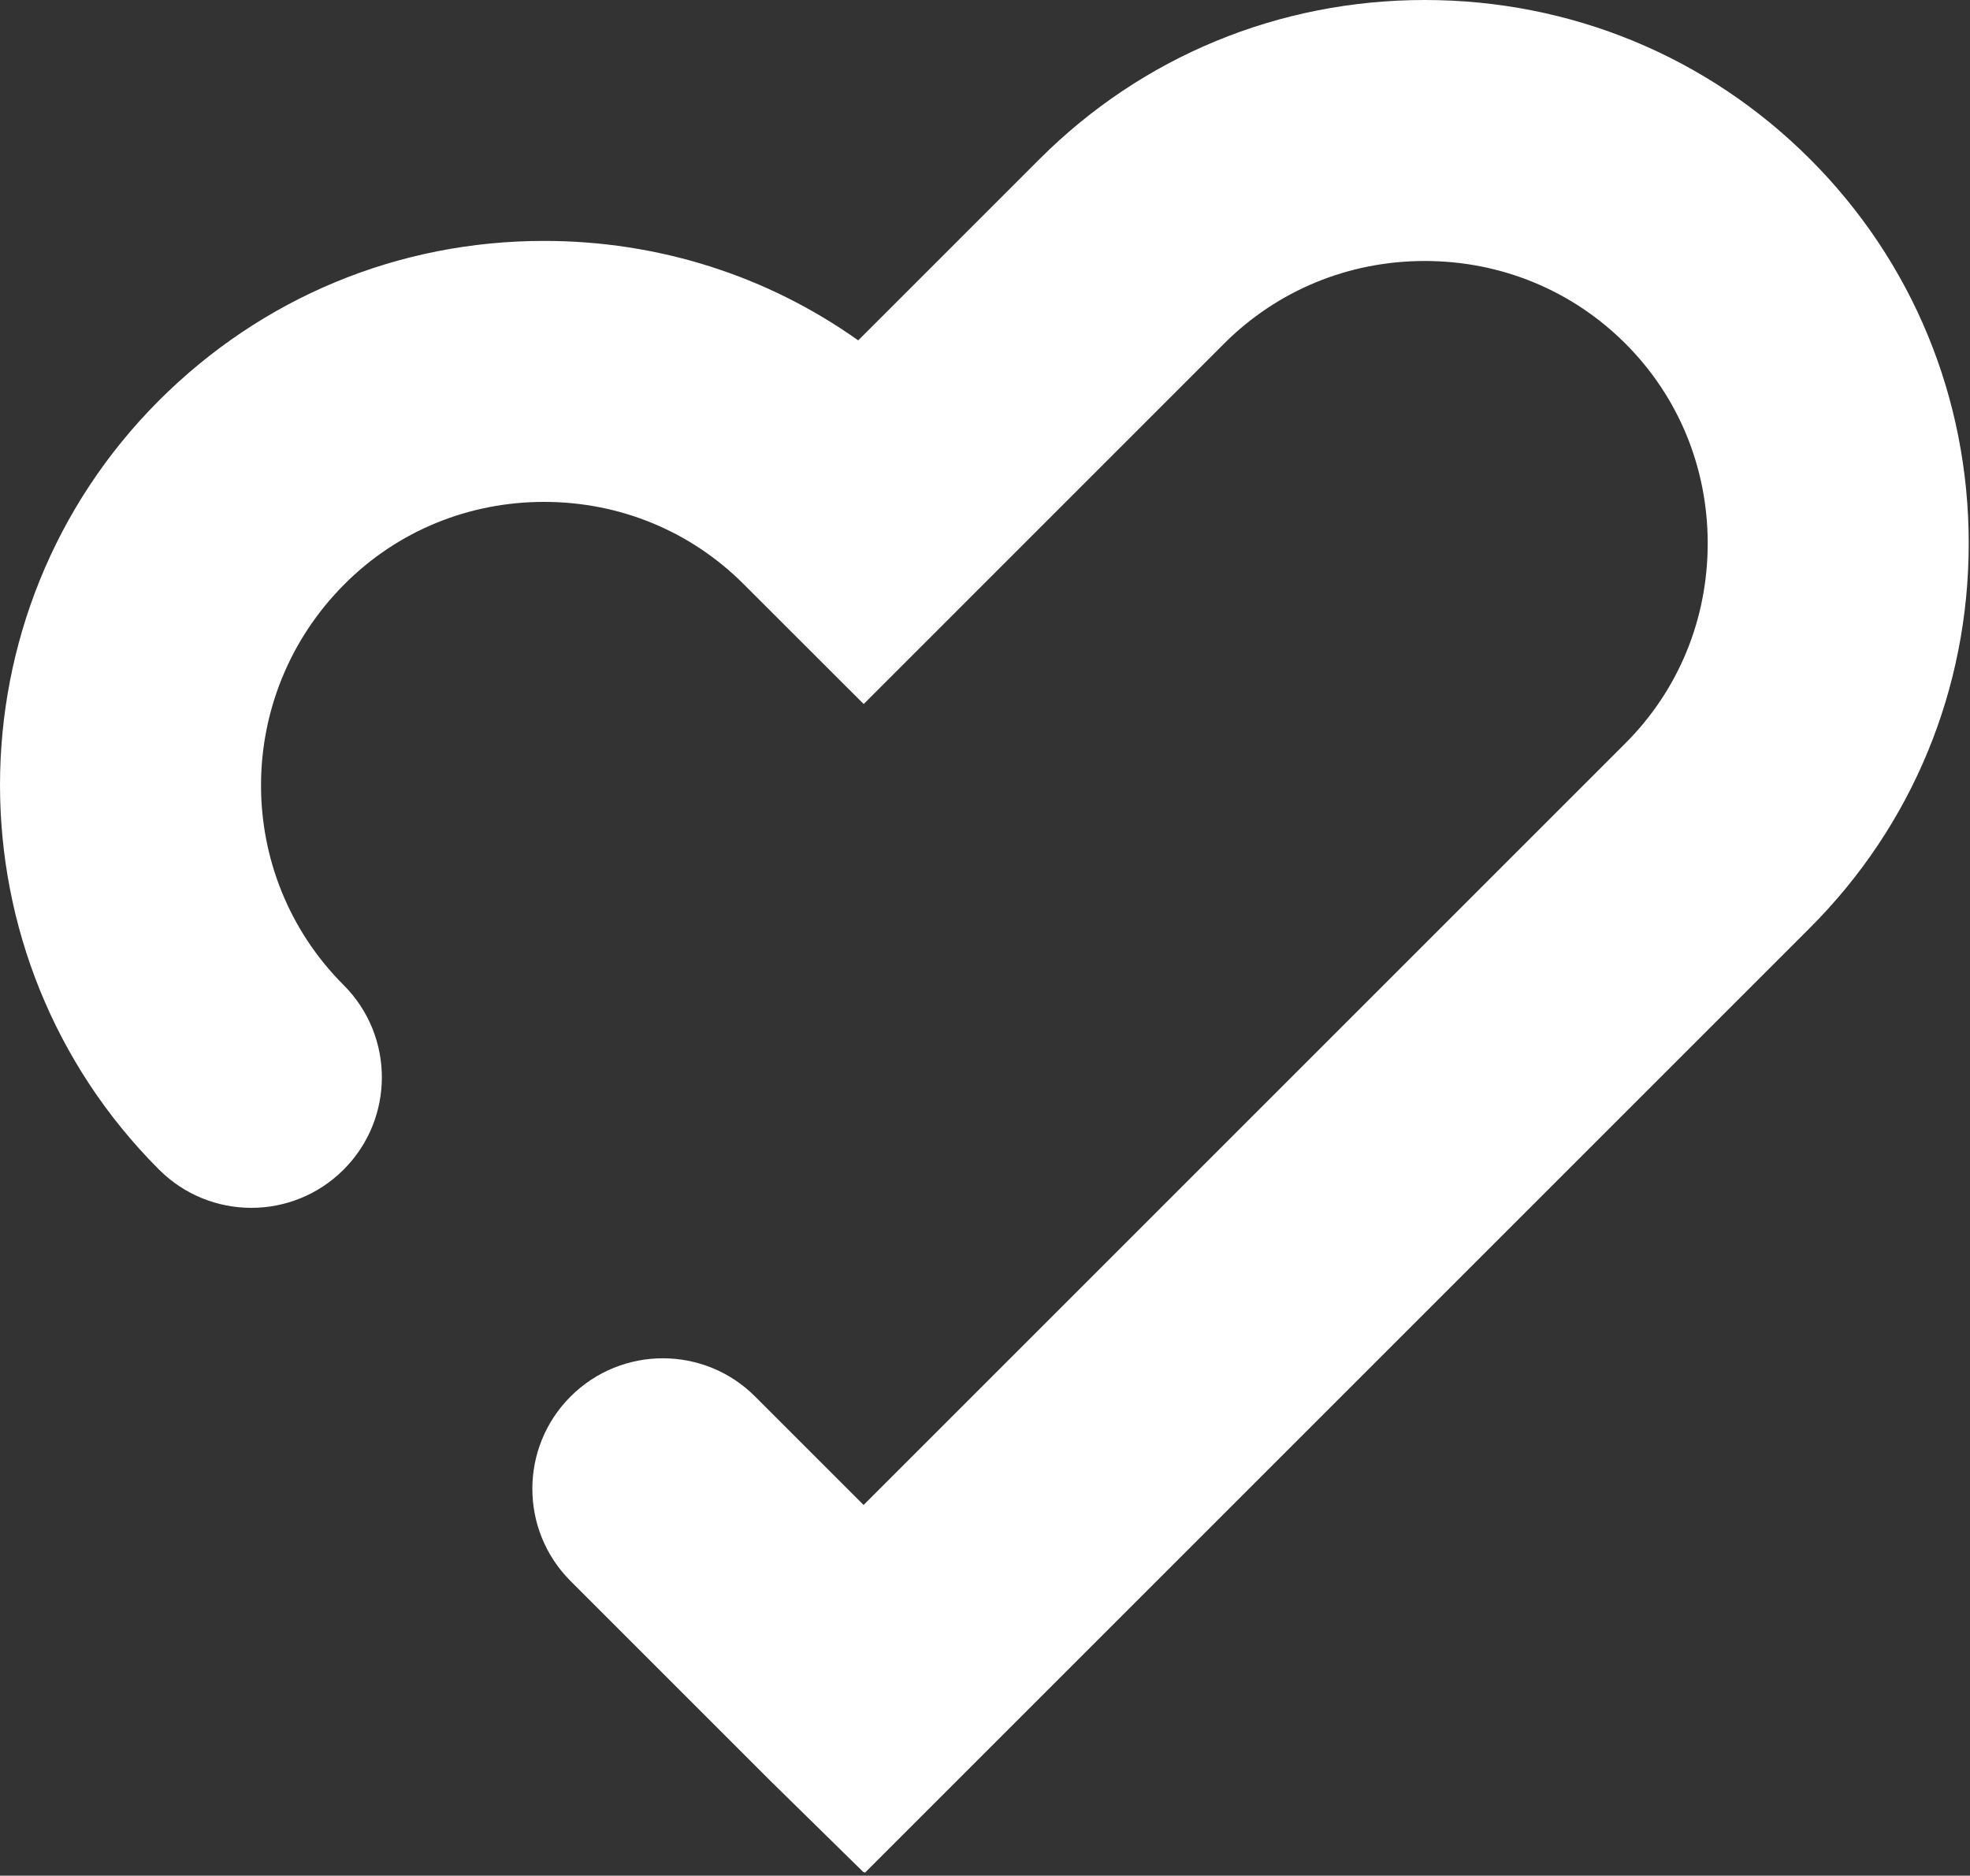 <svg xmlns="http://www.w3.org/2000/svg" xmlns:xlink="http://www.w3.org/1999/xlink" xmlns:serif="http://www.serif.com/" width="100%" height="100%" viewBox="0 0 649 618" xml:space="preserve" style="fill-rule:evenodd;clip-rule:evenodd;stroke-linejoin:round;stroke-miterlimit:2;"><rect x="0" y="0" width="649" height="618" fill="#333333" stroke="none"/><path d="M284.932,617.044l-0.287,-0.286l-0.143,0.13l-30.69,-30.117l-65.847,-65.847c-16.783,-16.783 -16.783,-44.01 0,-60.794c16.797,-16.797 44.024,-16.797 60.808,0l35.729,35.729l250.977,-250.976c17.486,-17.487 27.109,-40.86 27.109,-65.847c-0,-24.974 -9.623,-48.346 -27.109,-65.82c-17.553,-17.565 -41.029,-27.226 -66.107,-27.226c-25.078,-0 -48.555,9.674 -66.107,27.226l-118.737,118.75l-39.57,-39.531c-17.461,-17.461 -40.795,-27.07 -65.716,-27.07c-24.922,-0 -48.269,9.609 -65.704,27.057c-36.679,36.654 -36.666,95.794 -0.338,132.135c16.797,16.797 16.797,44.024 -0,60.808c-16.784,16.796 -44.011,16.796 -60.807,-0c-69.857,-69.87 -69.857,-183.568 -0,-253.425c34.023,-34.01 78.945,-52.565 126.849,-52.565c37.669,-0 73.502,11.471 103.489,32.773l59.74,-59.739c33.789,-33.802 78.854,-52.409 126.901,-52.409c48.06,-0 93.125,18.607 126.914,52.409c33.711,33.711 52.291,78.685 52.291,126.627c0,47.956 -18.58,92.93 -52.291,126.654l-311.354,311.354Z" style="fill:#fff;fill-rule:nonzero;"></path></svg>